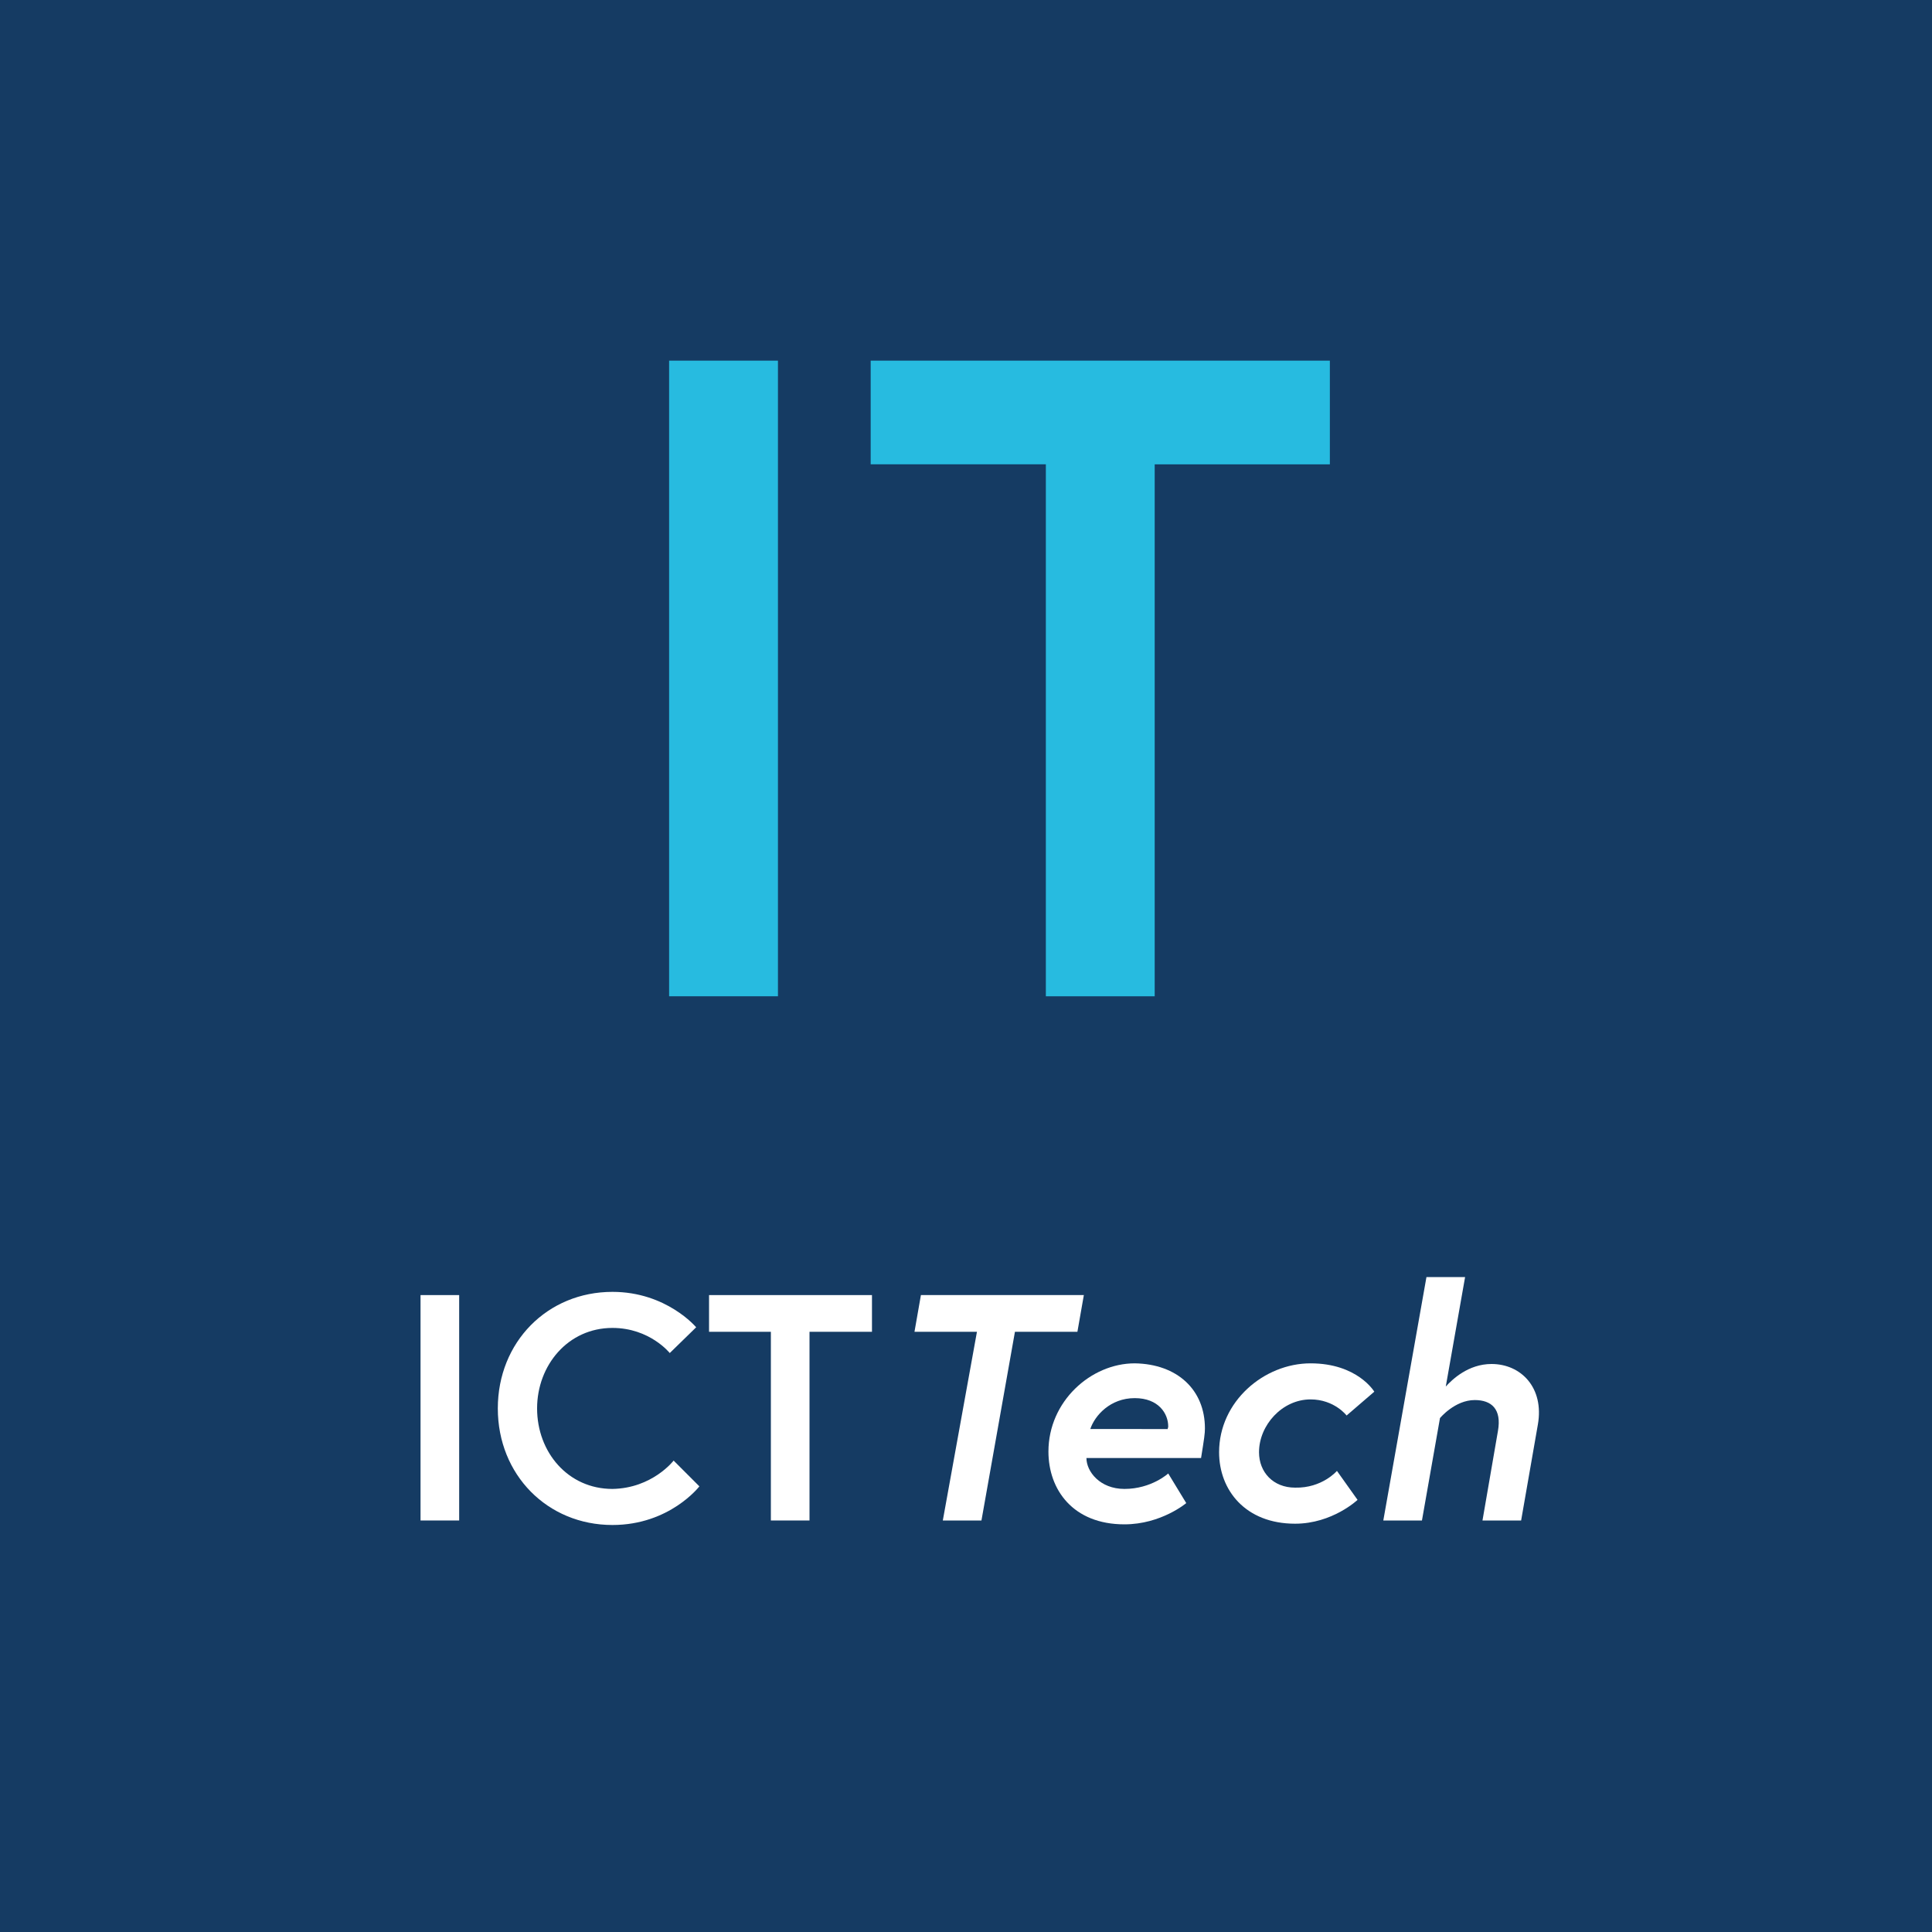 
<!-- Generator: Adobe Illustrator 25.3.1, SVG Export Plug-In . SVG Version: 6.00 Build 0)  -->
<svg version="1.1" id="Layer_1" xmlns="http://www.w3.org/2000/svg" xmlns:xlink="http://www.w3.org/1999/xlink" x="0px" y="0px" viewBox="0 0 300 300" style="enable-background:new 0 0 300 300;" xml:space="preserve">
<style type="text/css">
	.st0{fill:#4F1B59;}
	.st1{fill:#153B63;}
	.st2{fill:#EE7520;}
	.st3{fill:#27BBE0;}
	.st4{fill:#AAC81E;}
	.st5{fill:#9C67A8;}
	.st6{fill:#CCDE78;}
	.st7{fill:#7DD6EC;}
	.st8{fill:#CCCCCC;}
	.st9{fill:#999999;}
	.st10{fill:#DDE9A5;}
	.st11{fill:#10322B;}
	.st12{fill:#FFFFFF;}
	.st13{fill:none;stroke:#FFFFFF;stroke-width:11.02;stroke-miterlimit:10;}
	.st14{fill:#D7C2DC;}
	.st15{fill:#F8C8A6;}
	.st16{fill:#EBE1EE;}
	.st17{fill:#F5AC79;}
	.st18{fill:#FCE3D2;}
	.st19{fill:none;stroke:#EE7520;stroke-width:5.214;stroke-miterlimit:10;}
	.st20{fill:#C4A4CB;}
	.st21{fill:none;stroke:#4F1B59;stroke-width:9.239;stroke-miterlimit:10;}
	.st22{fill:none;stroke:#4F1B59;stroke-width:10;stroke-miterlimit:10;}
	.st23{fill:#671F20;}
	.st24{fill:#561D5A;}
	.st25{fill:#9B67A7;}
	.st26{fill:#A7C834;}
	.st27{fill:#00342A;}
	.st28{fill:#53274E;}
	.st29{fill:#FFFFFF;stroke:#153B63;stroke-width:10;stroke-miterlimit:10;}
	.st30{fill:#FFFFFF;stroke:#EE7520;stroke-width:10;stroke-miterlimit:10;}
	.st31{fill:#FFFFFF;stroke:#671F20;stroke-width:10;stroke-miterlimit:10;}
</style>
<rect x="0" class="st1" width="300" height="300" />
<g>
	<path class="st12" d="M65.3,201.1h6v35h-6V201.1z" />
	<path class="st12" d="M104.6,226.8l4,4c0,0-4.6,6-13.5,6c-10.1,0-17.8-7.8-17.8-18.1s7.7-18.1,17.8-18.1c8.4,0,13,5.5,13,5.5
		l-4.1,4c0,0-3.1-3.9-8.9-3.9c-6.9,0-11.7,5.8-11.7,12.5c0,6.8,4.8,12.5,11.7,12.5C101.3,231.1,104.6,226.8,104.6,226.8z" />
	<path class="st12" d="M119.8,206.8h-9.7v-5.7h25.3v5.7h-9.7v29.3h-6V206.8z" />
	<path class="st12" d="M151.7,206.8H142l1-5.7h25.3l-1,5.7h-9.7l-5.2,29.3h-6L151.7,206.8z" />
	<path class="st12" d="M187.1,221.8c0,0.8-0.1,1.5-0.6,4.6h-17.8c0,2.1,2.1,4.8,5.9,4.8c4.2,0,6.8-2.4,6.8-2.4l2.8,4.6
		c0,0-3.9,3.3-9.6,3.3c-8,0-11.8-5.4-11.8-11.3c0-7.8,6.6-13.7,13.4-13.7C182.8,211.8,187.1,215.8,187.1,221.8z M181.3,222
		c0-0.2,0.1-0.3,0.1-0.5c0-2-1.5-4.4-5.2-4.4c-3.8,0-6.2,2.7-6.9,4.8H181.3z" />
	<path class="st12" d="M207.6,228.4l3.2,4.5c0,0-3.9,3.7-9.7,3.7c-7.7,0-11.8-5.2-11.8-11.1c0-7.9,7-13.8,14.2-13.8
		c7.3,0,9.9,4.4,9.9,4.4l-4.3,3.7c0,0-1.9-2.5-5.6-2.5c-4.4,0-8,4-8,8.2c0,3.1,2.2,5.5,5.6,5.5C205.3,231.1,207.6,228.4,207.6,228.4
		z" />
	<path class="st12" d="M238.8,221.2l-2.6,14.9h-6l2.4-13.9c0.6-3.4-1-4.8-3.6-4.8c-3.1,0-5.4,2.8-5.4,2.8l-2.8,15.9h-6l6.7-37.8h6
		l-3,17c1-1.1,3.5-3.5,7.1-3.5C236.2,211.8,239.8,215.5,238.8,221.2z" />
</g>
<g>
	<path class="st3" d="M103.9,56h16.9v98.7h-16.9V56z" />
	<path class="st3" d="M162.4,72.1h-27.2V56h71.3v16.1h-27.2v82.6h-16.9V72.1z" />
</g>
</svg>
